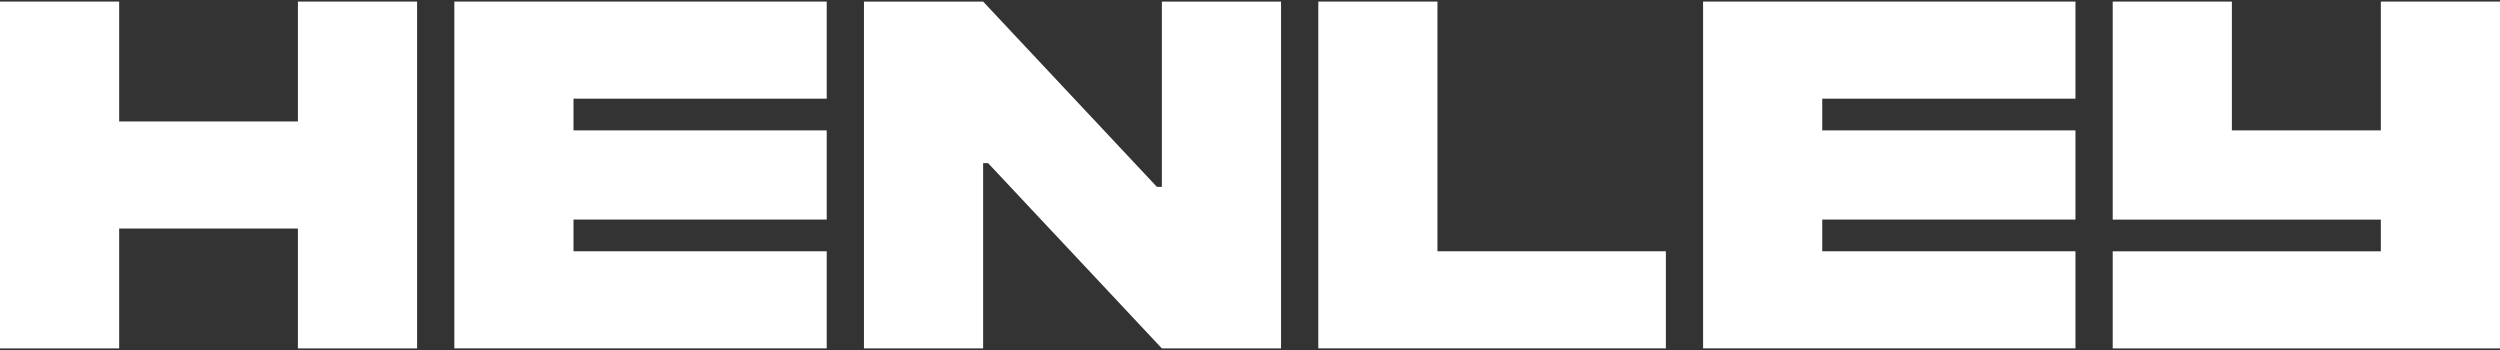 <?xml version="1.0" encoding="UTF-8"?>
<svg xmlns="http://www.w3.org/2000/svg" width="200" height="28" viewBox="0 0 200 28" fill="none">
  <rect x="0" y="0" width="200" height="28" fill="#333333" stroke="none"/>
  <path d="M9.533 0.127V9.717H23.833V0.127H33.367V27.873H23.833V18.283H9.533V27.873H0V0.127H9.533Z" fill="white"></path>
  <path d="M66.137 0.127V7.894H45.88V10.431H66.137V17.565H45.88V20.102H66.137V27.869H36.347V0.127H66.137Z" fill="white"></path>
  <path d="M78.65 27.873H69.117V0.127H78.65L92.553 14.95H92.95V0.127H102.483V27.873H92.95L79.047 13.05H78.65V27.873Z" fill="white"></path>
  <path d="M114.997 0.127V20.102H133.27V27.869H105.464V0.127H114.997Z" fill="white"></path>
  <path d="M166.037 0.127V7.894H145.78V10.431H166.037V17.565H145.78V20.102H166.037V27.869H136.247V0.127H166.037Z" fill="white"></path>
  <path d="M200 27.873H169.017V20.106H190.467V17.569H169.017V0.127H178.55V10.431H190.467V0.127H200V27.873Z" fill="white"></path>
</svg>
